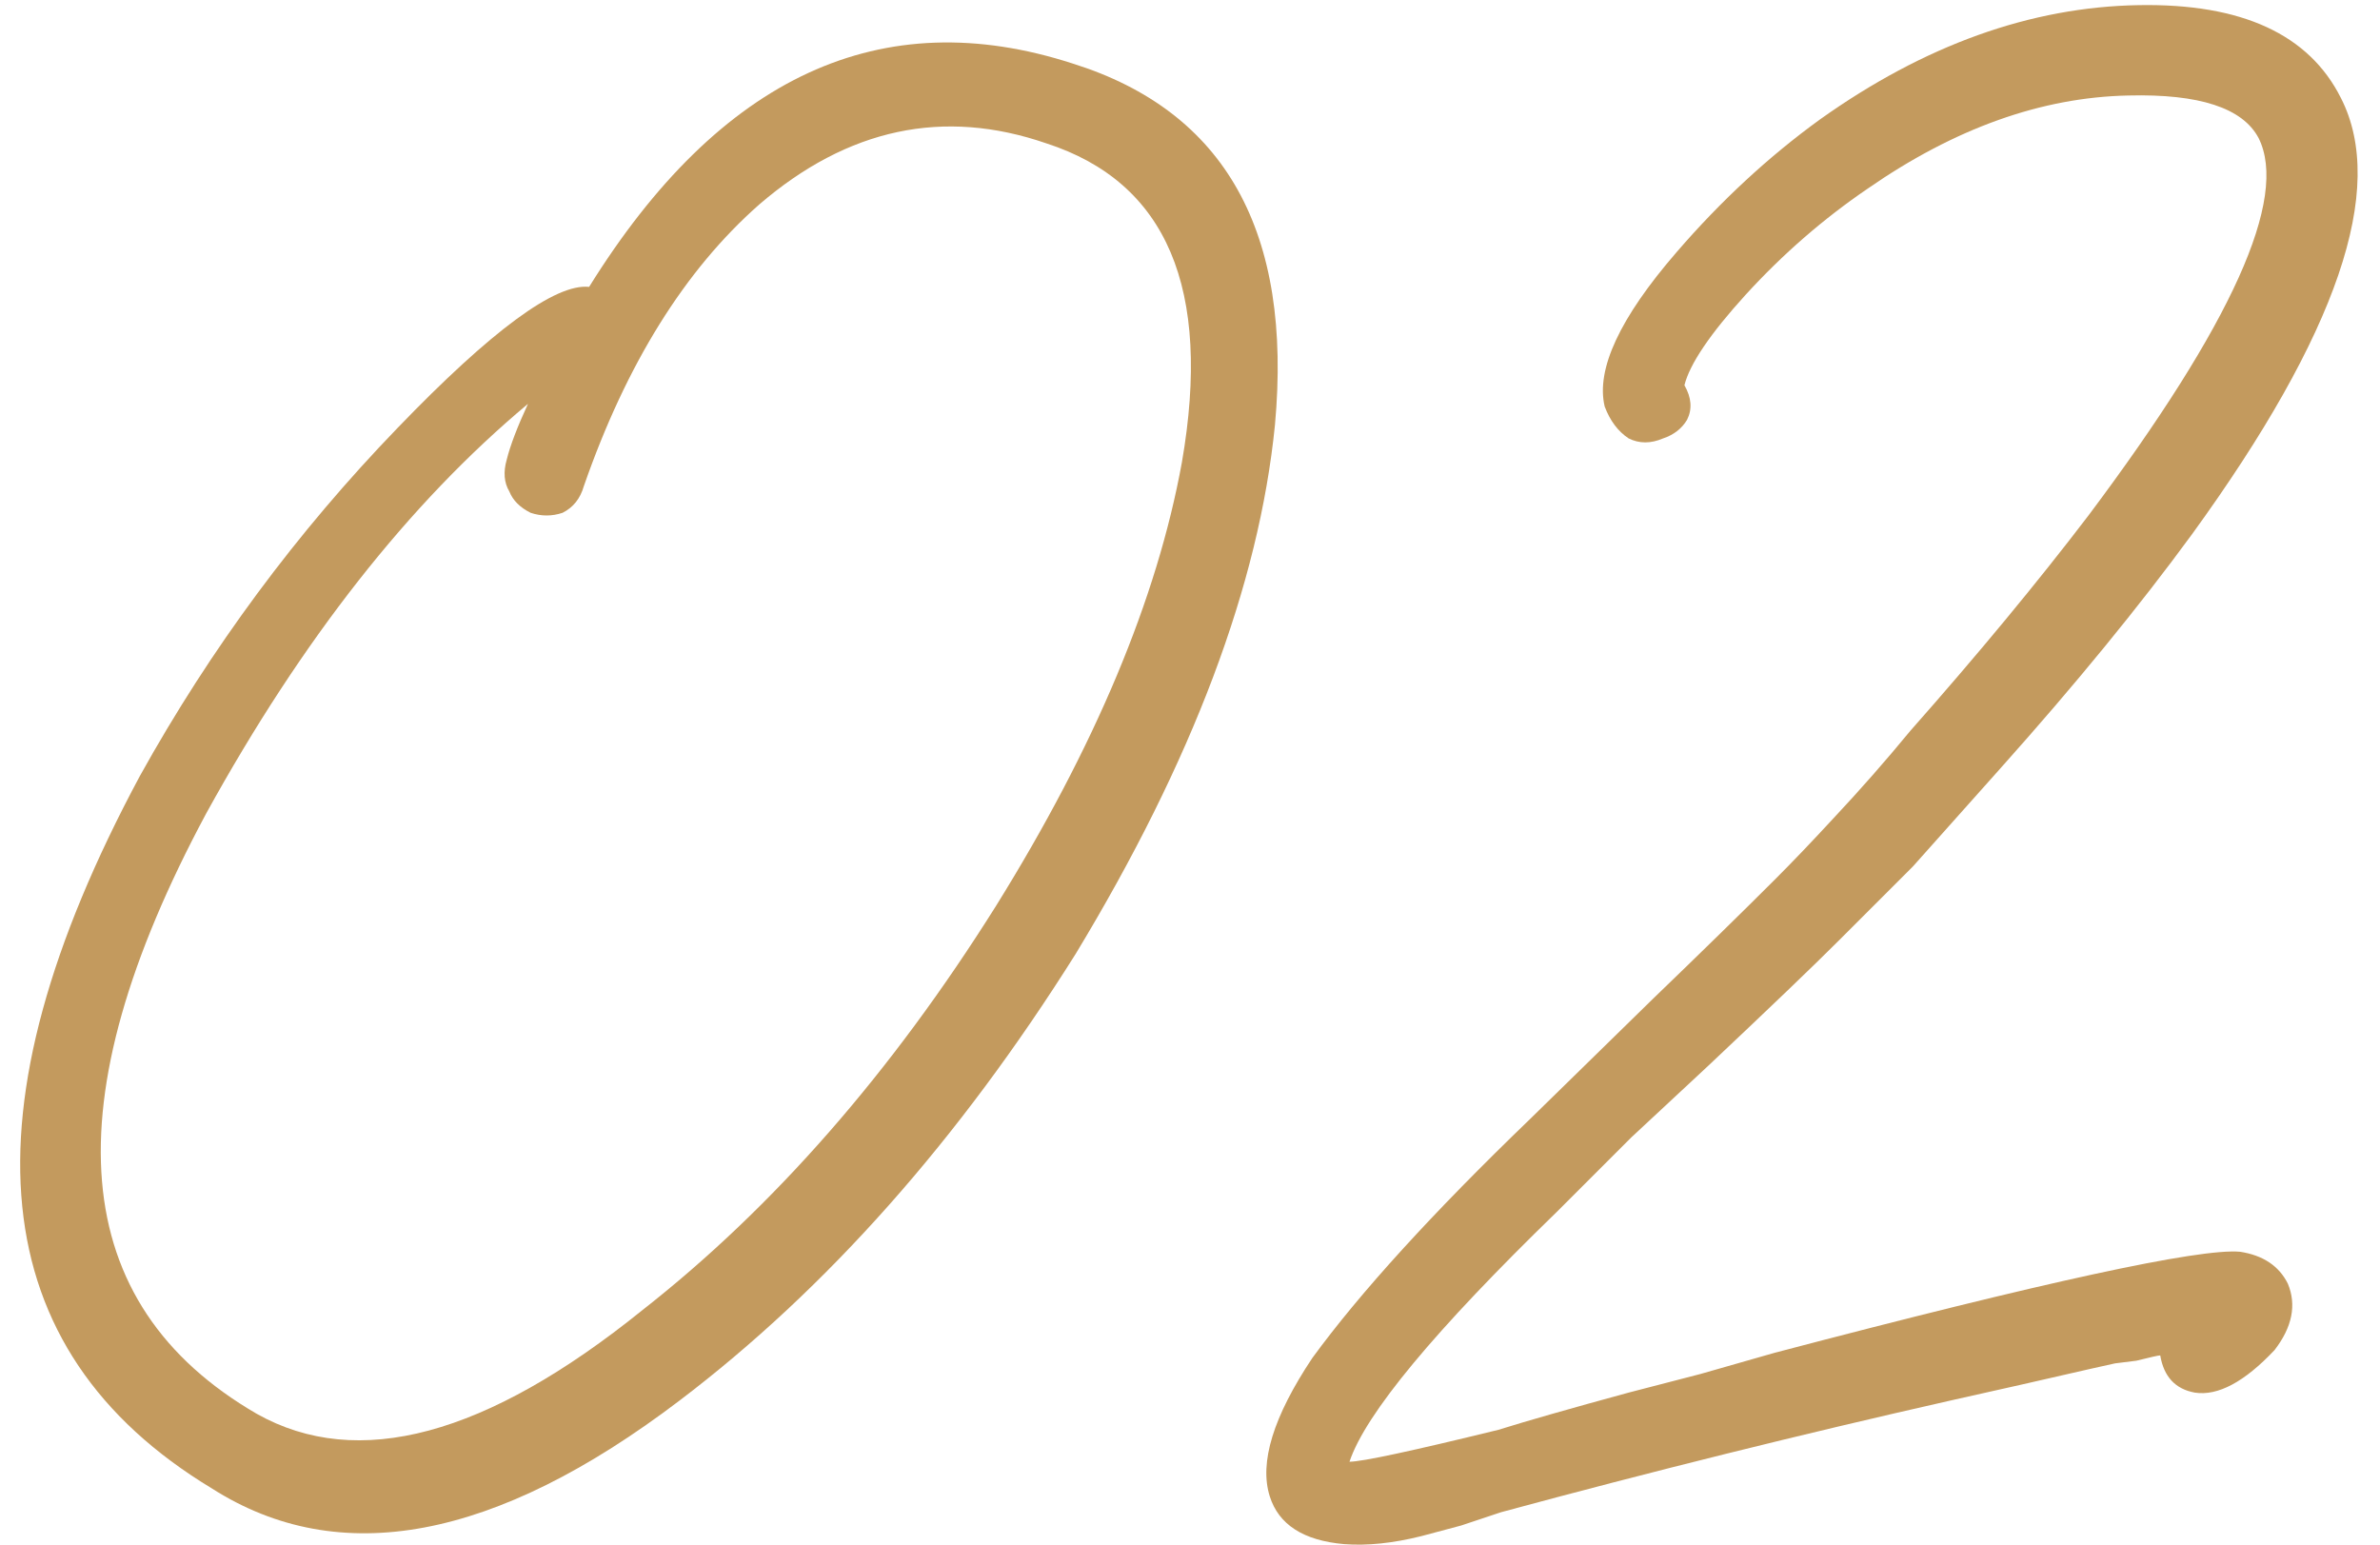 <svg xmlns="http://www.w3.org/2000/svg" width="77" height="50" viewBox="0 0 77 50" fill="none"><path d="M34.712 2.058C39.642 3.606 41.821 7.505 41.248 13.754C40.732 18.914 38.582 24.619 34.798 30.868C31.014 36.888 26.742 41.704 21.984 45.316C16.021 49.845 10.976 50.791 6.848 48.154C-0.548 43.682 -1.322 35.999 4.526 25.106C6.819 20.978 9.6 17.223 12.868 13.84C15.906 10.687 17.97 9.167 19.06 9.282C23.302 2.459 28.52 0.051 34.712 2.058ZM32.218 29.32C35.428 24.16 37.435 19.373 38.238 14.958C39.212 9.339 37.75 5.899 33.852 4.638C30.526 3.491 27.43 4.151 24.564 6.616C22.156 8.737 20.264 11.776 18.888 15.732C18.773 16.133 18.544 16.42 18.2 16.592C17.856 16.707 17.512 16.707 17.168 16.592C16.824 16.42 16.594 16.191 16.48 15.904C16.308 15.617 16.279 15.273 16.394 14.872C16.508 14.413 16.738 13.811 17.082 13.066C13.24 16.277 9.772 20.691 6.676 26.31C1.63 35.713 2.175 42.191 8.31 45.746C11.578 47.581 15.734 46.463 20.78 42.392C25.022 39.067 28.835 34.709 32.218 29.32Z" fill="#C39A5E"></path><path d="M75.738 3.176C77.229 6.1 75.624 10.801 70.922 17.28C69.202 19.631 67.138 22.153 64.73 24.848C63.813 25.88 62.867 26.941 61.892 28.03C61.147 28.775 60.344 29.578 59.484 30.438C58.682 31.241 57.277 32.588 55.27 34.48L52.776 36.802L50.368 39.21C46.412 43.051 44.176 45.746 43.66 47.294C44.062 47.294 45.667 46.95 48.476 46.262C49.394 45.975 50.798 45.574 52.69 45.058L55.012 44.456L57.42 43.768C66.135 41.475 71.152 40.385 72.47 40.5C73.216 40.615 73.732 40.959 74.018 41.532C74.305 42.22 74.162 42.937 73.588 43.682C72.614 44.714 71.754 45.173 71.008 45.058C70.378 44.943 70.005 44.542 69.89 43.854C69.833 43.854 69.575 43.911 69.116 44.026L68.428 44.112L67.654 44.284C66.164 44.628 64.644 44.972 63.096 45.316C58.28 46.405 53.436 47.609 48.562 48.928L47.272 49.358L45.982 49.702C45.065 49.931 44.234 50.017 43.488 49.96C42.17 49.845 41.367 49.329 41.08 48.412C40.736 47.323 41.195 45.832 42.456 43.94C44.004 41.819 46.355 39.239 49.508 36.2L53.464 32.33C55.07 30.782 56.388 29.492 57.42 28.46C57.994 27.887 58.624 27.227 59.312 26.482C60.172 25.565 61.004 24.619 61.806 23.644C63.985 21.179 65.906 18.857 67.568 16.678C72.212 10.486 74.047 6.415 73.072 4.466C72.556 3.491 71.152 3.033 68.858 3.09C66.049 3.147 63.24 4.151 60.43 6.1C58.997 7.075 57.678 8.221 56.474 9.54C55.328 10.801 54.668 11.776 54.496 12.464C54.726 12.865 54.754 13.238 54.582 13.582C54.41 13.869 54.152 14.069 53.808 14.184C53.407 14.356 53.034 14.356 52.69 14.184C52.346 13.955 52.088 13.611 51.916 13.152C51.63 11.948 52.404 10.285 54.238 8.164C55.672 6.501 57.22 5.068 58.882 3.864C62.265 1.456 65.705 0.223 69.202 0.166C72.528 0.109 74.706 1.112 75.738 3.176Z" fill="#C39A5E"></path></svg>